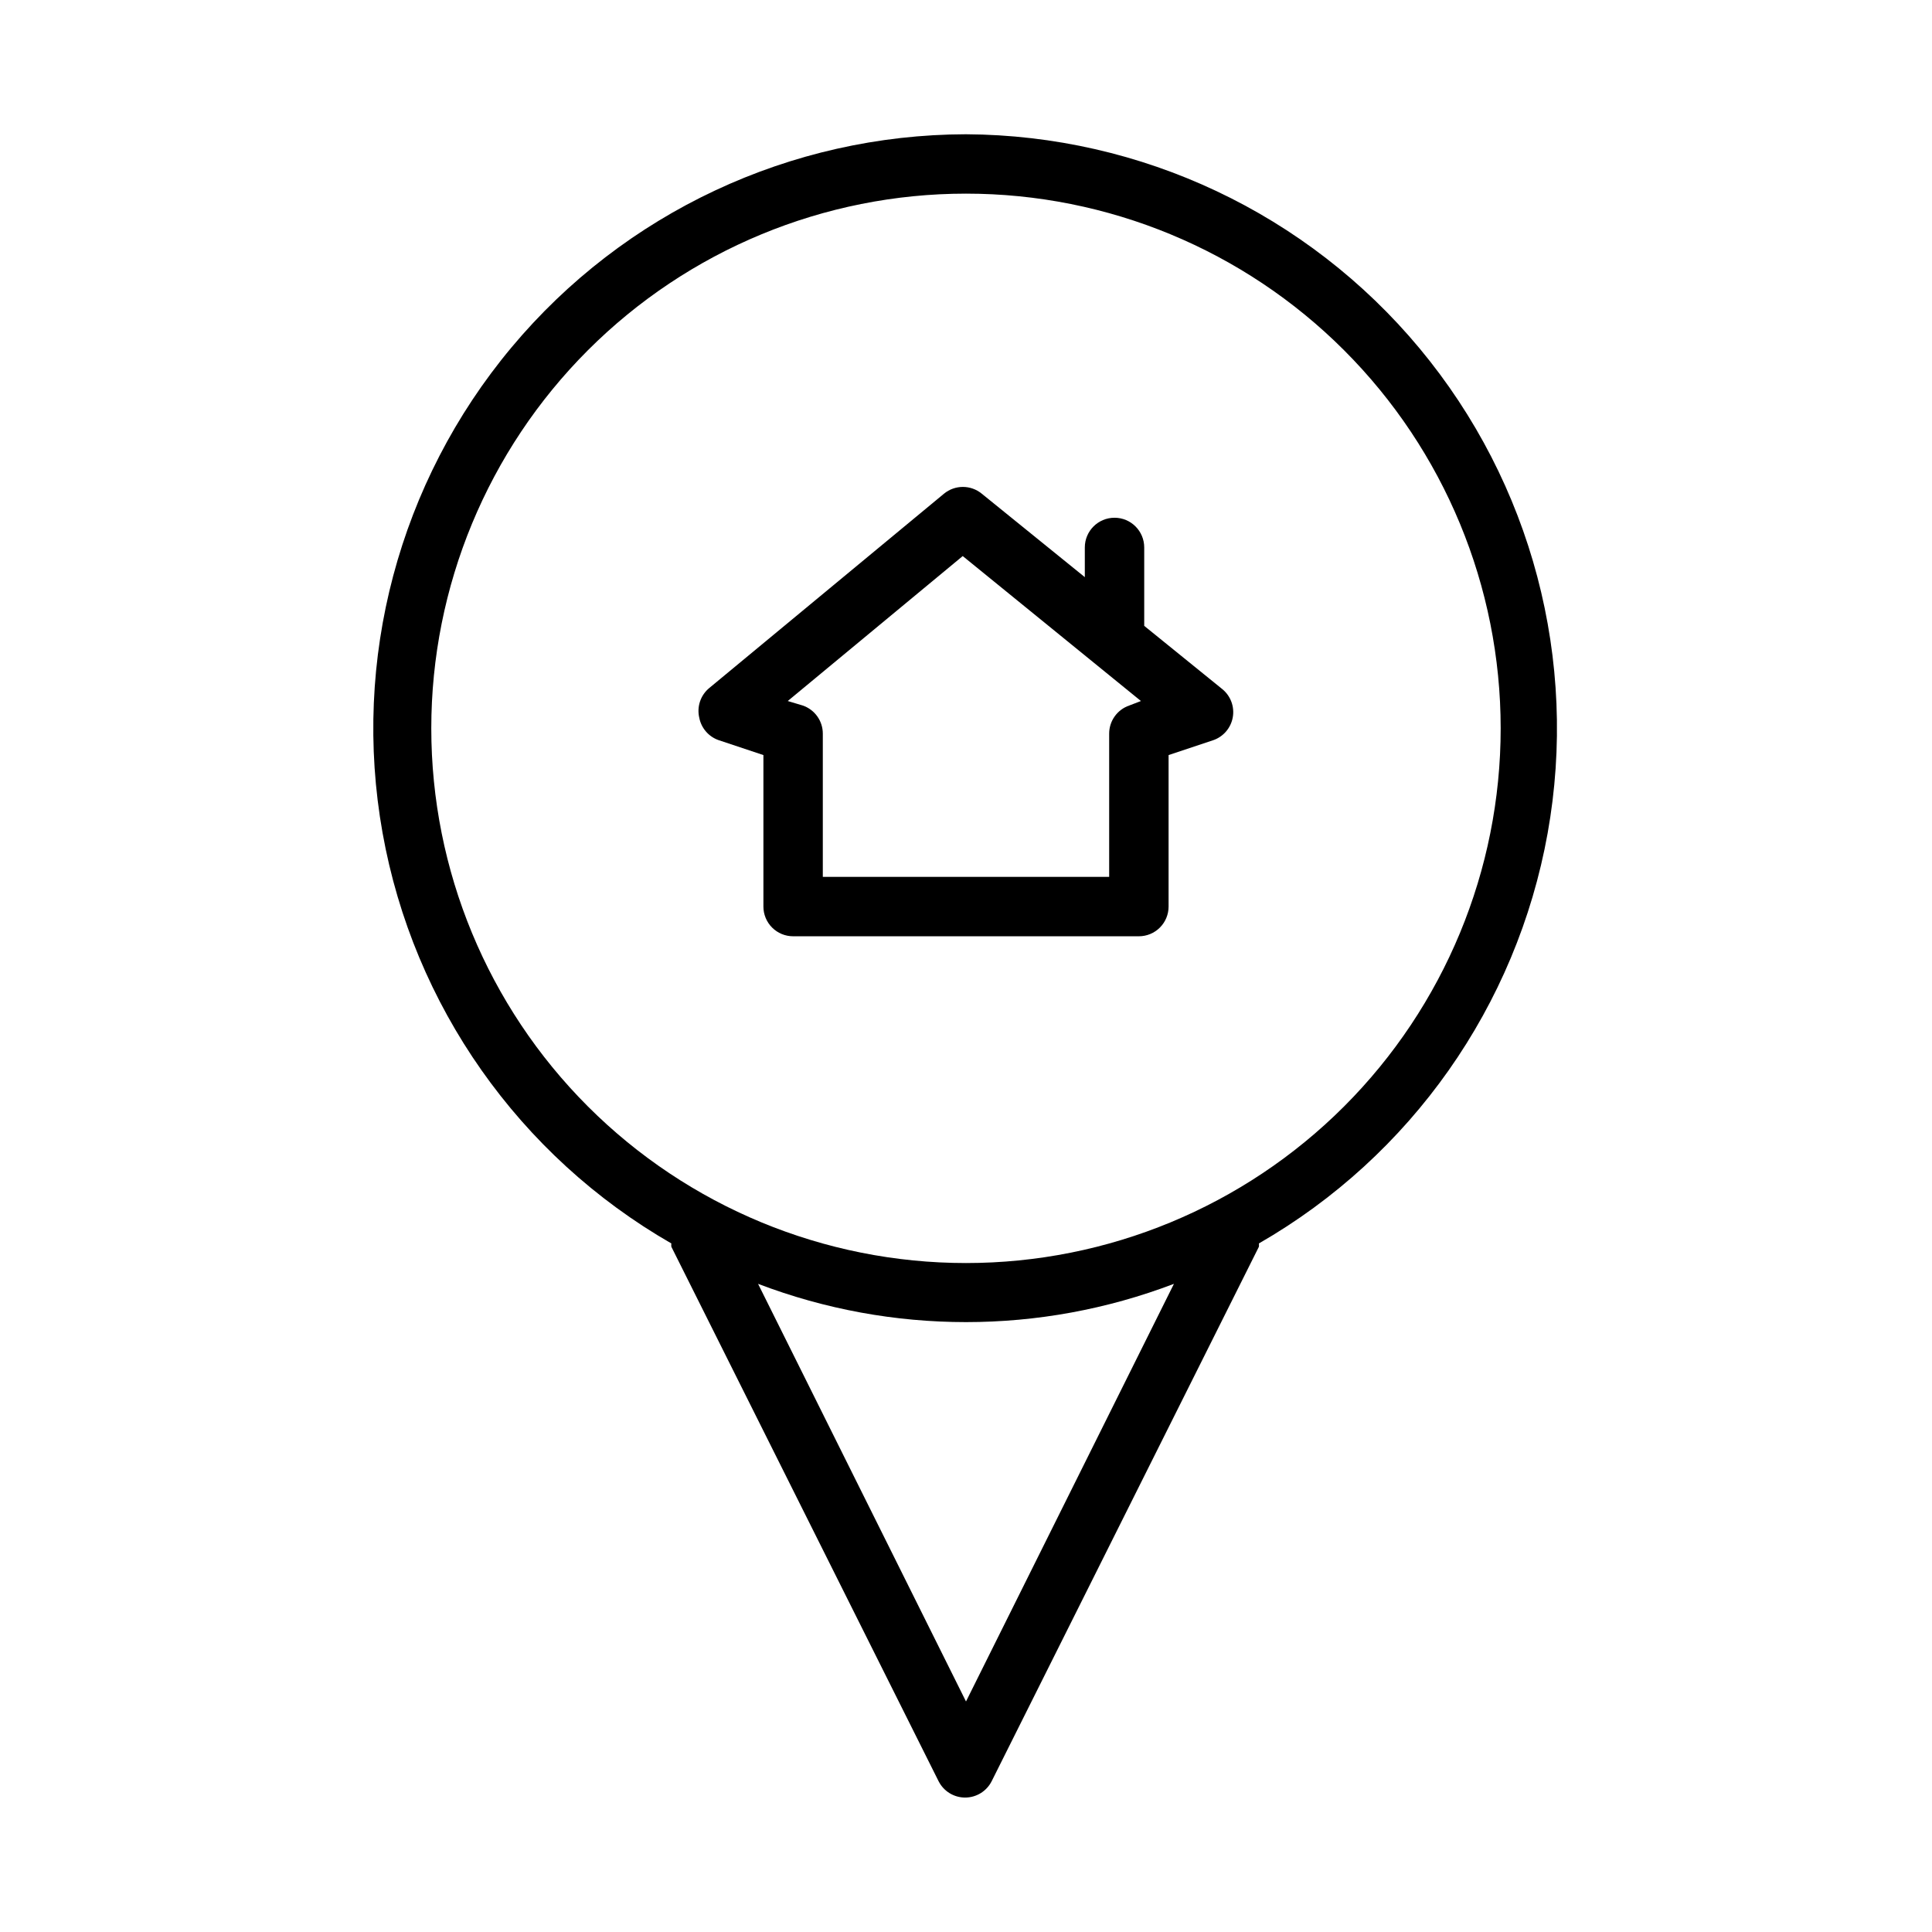 <?xml version="1.0" encoding="UTF-8"?>
<!-- Uploaded to: SVG Repo, www.svgrepo.com, Generator: SVG Repo Mixer Tools -->
<svg fill="#000000" width="800px" height="800px" version="1.1" viewBox="144 144 512 512" xmlns="http://www.w3.org/2000/svg">
 <g>
  <path d="m400 179.58c-46.535 0.105-90.633 20.793-120.46 56.504-29.832 35.711-42.34 82.789-34.164 128.6 8.172 45.809 36.195 85.652 76.535 108.84-0.035 0.289-0.035 0.578 0 0.867l70.848 141.7h0.004c1.344 2.629 4.051 4.281 7.004 4.281s5.66-1.652 7.008-4.281l70.848-141.7c0.035-0.289 0.035-0.578 0-0.867 40.297-23.16 68.301-62.941 76.512-108.69 8.215-45.746-4.207-92.781-33.934-128.51-29.727-35.727-73.719-56.496-120.2-56.742zm0 415.33-55.105-110.68c35.492 13.523 74.715 13.523 110.21 0zm0-116.19c-37.582 0-73.621-14.93-100.2-41.5-26.574-26.574-41.504-62.617-41.504-100.2 0-37.582 14.93-73.621 41.504-100.2 26.574-26.574 62.613-41.504 100.2-41.504 37.578 0 73.621 14.93 100.19 41.504 26.574 26.574 41.504 62.613 41.504 100.2 0 37.578-14.93 73.621-41.504 100.2-26.57 26.57-62.613 41.5-100.19 41.5z"/>
  <path d="m447.23 309.86v-20.781c0-4.348-3.523-7.871-7.871-7.871s-7.871 3.523-7.871 7.871v7.871l-27.316-22.121c-2.906-2.387-7.094-2.387-10 0l-62.188 51.484c-2.316 1.898-3.356 4.953-2.676 7.871 0.527 2.785 2.512 5.07 5.195 5.984l11.809 3.938v40.145c0 2.09 0.828 4.09 2.305 5.566 1.477 1.477 3.477 2.305 5.566 2.305h91.629c2.09 0 4.09-0.828 5.566-2.305 1.477-1.477 2.309-3.477 2.309-5.566v-40.148l11.809-3.938-0.004 0.004c2.703-0.926 4.695-3.242 5.203-6.055 0.508-2.809-0.551-5.676-2.762-7.484zm-3.938 21.098c-3.203 1.082-5.359 4.094-5.352 7.477v37.945h-75.887v-37.945c0.008-3.383-2.144-6.394-5.352-7.477l-3.938-1.18 46.367-38.414 47.23 38.414z"/>
 </g>
</svg>